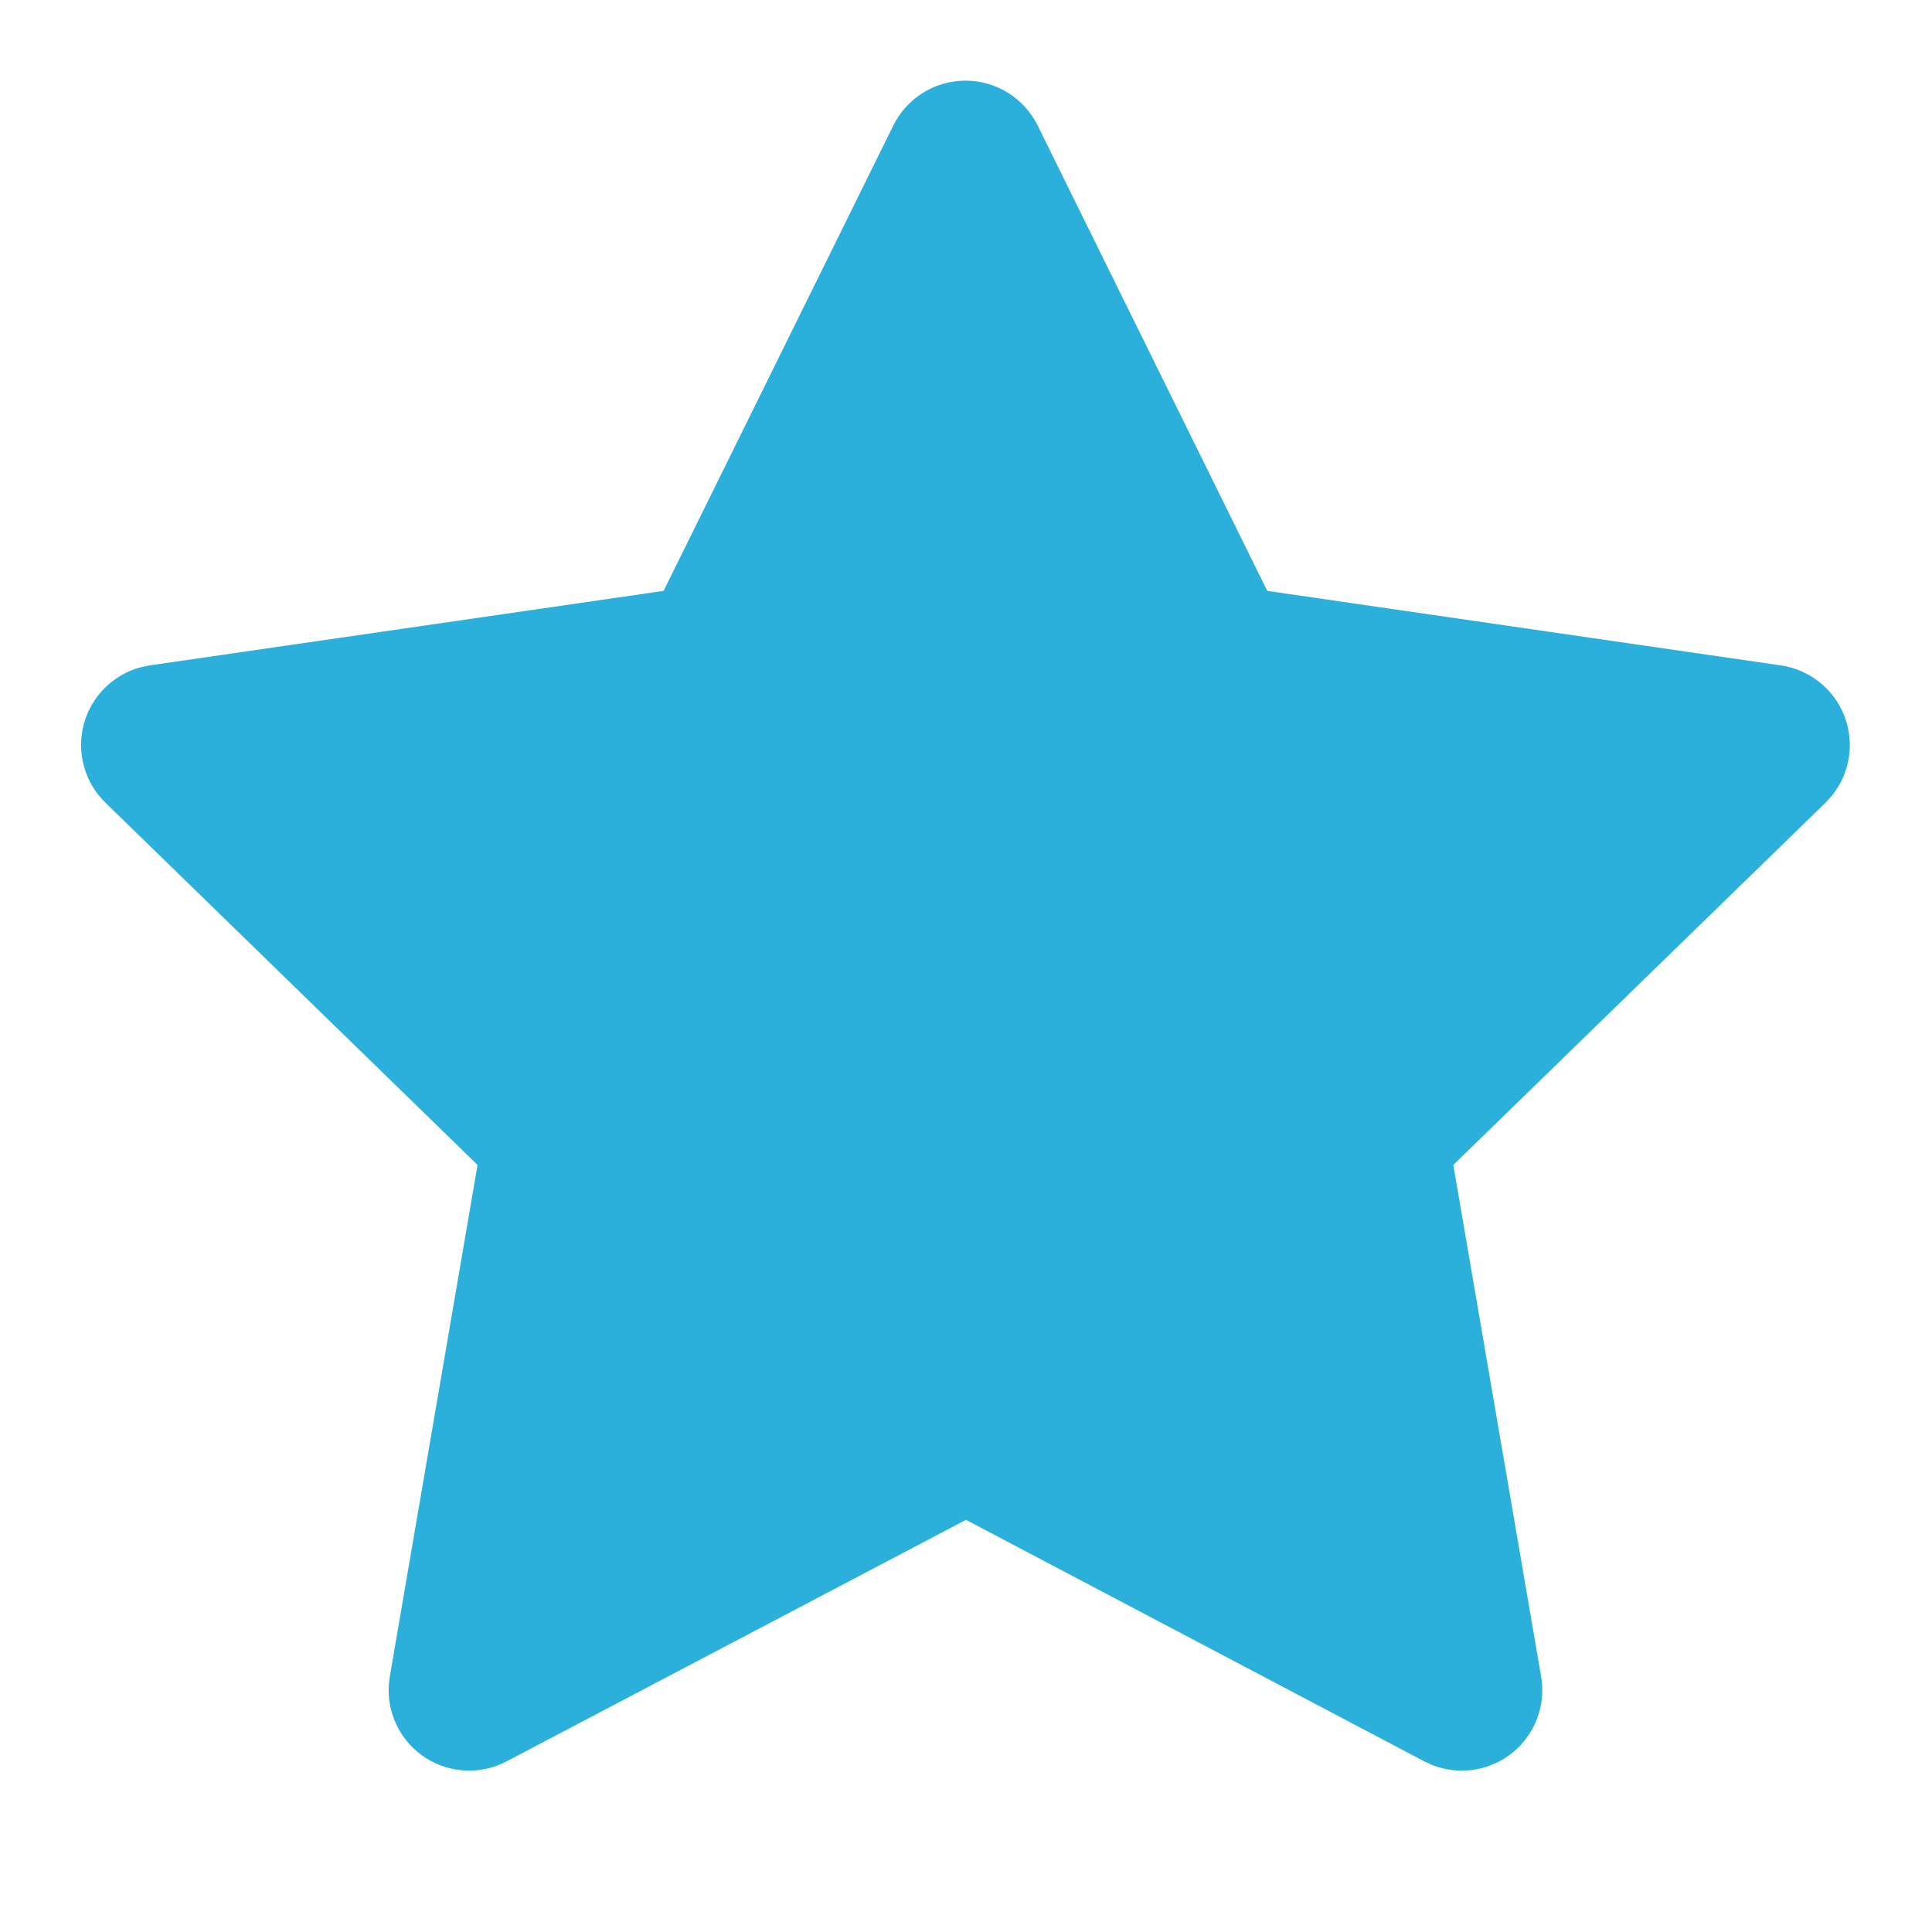 <?xml version="1.0" encoding="UTF-8"?>
<svg xmlns="http://www.w3.org/2000/svg" width="56" height="56" viewBox="0 0 56 56" fill="none">
  <g clip-path="url(#clip0_5762_1192)">
    <path d="M19.235 17.127L4.348 19.285L4.084 19.339C3.685 19.445 3.321 19.655 3.03 19.947C2.738 20.24 2.53 20.605 2.425 21.004C2.321 21.404 2.325 21.824 2.436 22.221C2.547 22.619 2.761 22.98 3.058 23.268L13.842 33.766L11.299 48.594L11.269 48.851C11.244 49.264 11.33 49.675 11.517 50.044C11.704 50.413 11.986 50.725 12.333 50.95C12.681 51.174 13.082 51.301 13.495 51.32C13.908 51.338 14.319 51.246 14.685 51.053L27.999 44.053L41.282 51.053L41.516 51.161C41.901 51.312 42.319 51.359 42.728 51.295C43.137 51.232 43.522 51.061 43.843 50.8C44.164 50.538 44.41 50.197 44.556 49.809C44.701 49.421 44.74 49.002 44.67 48.594L42.125 33.766L52.914 23.266L53.096 23.067C53.356 22.747 53.526 22.364 53.59 21.956C53.654 21.549 53.608 21.132 53.458 20.747C53.308 20.363 53.058 20.026 52.735 19.769C52.412 19.513 52.027 19.346 51.619 19.287L36.732 17.127L30.078 3.64C29.885 3.249 29.587 2.92 29.217 2.69C28.847 2.46 28.42 2.338 27.985 2.338C27.549 2.338 27.122 2.46 26.752 2.69C26.382 2.92 26.084 3.249 25.892 3.64L19.235 17.127Z" fill="#2AB0DA"></path>
  </g>
  <defs>
    <clipPath id="clip0_5762_1192">
      <rect width="56" height="56" fill="white"></rect>
    </clipPath>
  </defs>
</svg>

